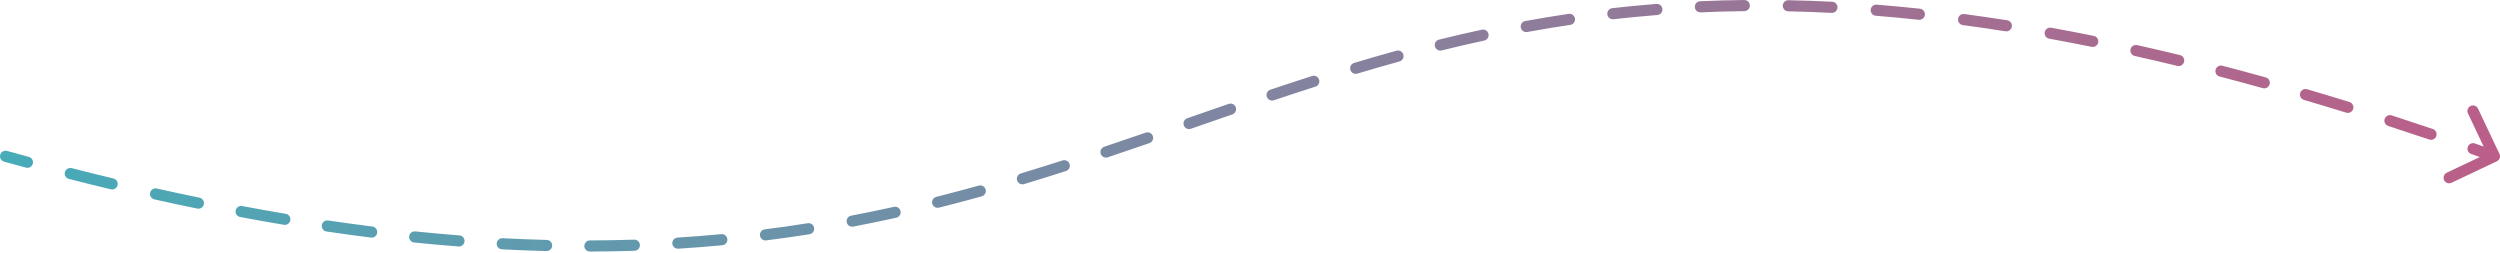 <?xml version="1.0" encoding="UTF-8"?> <svg xmlns="http://www.w3.org/2000/svg" width="898" height="91" viewBox="0 0 898 91" fill="none"> <path d="M1.466 58.064C0.401 57.769 -0.222 56.667 0.073 55.602C0.369 54.538 1.471 53.915 2.535 54.21L1.466 58.064ZM897.807 55.281C898.28 56.279 897.854 57.472 896.856 57.945L880.588 65.65C879.59 66.123 878.398 65.697 877.925 64.699C877.452 63.701 877.878 62.508 878.876 62.035L893.336 55.186L886.487 40.726C886.014 39.728 886.44 38.535 887.438 38.063C888.436 37.59 889.629 38.016 890.101 39.014L897.807 55.281ZM10.372 56.356C11.439 56.645 12.07 57.742 11.781 58.809C11.493 59.875 10.395 60.506 9.329 60.218L10.372 56.356ZM24.765 64.274C23.694 64.001 23.048 62.911 23.321 61.841C23.594 60.771 24.683 60.125 25.754 60.398L24.765 64.274ZM40.753 64.111C41.827 64.369 42.489 65.448 42.231 66.523C41.973 67.597 40.894 68.259 39.82 68.001L40.753 64.111ZM55.438 71.617C54.36 71.376 53.681 70.308 53.921 69.23C54.162 68.151 55.231 67.472 56.309 67.713L55.438 71.617ZM71.671 71.007C72.753 71.23 73.45 72.287 73.227 73.369C73.005 74.451 71.947 75.148 70.865 74.925L71.671 71.007ZM86.246 77.949C85.16 77.746 84.445 76.701 84.648 75.615C84.852 74.529 85.897 73.814 86.983 74.017L86.246 77.949ZM102.65 76.8C103.739 76.982 104.474 78.013 104.291 79.103C104.109 80.192 103.078 80.927 101.988 80.745L102.65 76.8ZM117.283 83.156C116.19 82.994 115.435 81.978 115.596 80.885C115.757 79.792 116.774 79.037 117.867 79.198L117.283 83.156ZM133.757 81.366C134.853 81.503 135.63 82.503 135.493 83.599C135.356 84.695 134.356 85.472 133.26 85.335L133.757 81.366ZM148.756 87.1C147.657 86.988 146.858 86.006 146.97 84.907C147.083 83.808 148.065 83.009 149.164 83.121L148.756 87.1ZM165.015 84.552C166.117 84.638 166.94 85.6 166.854 86.701C166.769 87.803 165.806 88.626 164.705 88.54L165.015 84.552ZM180.309 89.558C179.206 89.501 178.359 88.559 178.417 87.457C178.475 86.353 179.416 85.506 180.519 85.564L180.309 89.558ZM196.391 86.183C197.495 86.21 198.367 87.128 198.339 88.232C198.312 89.337 197.394 90.209 196.29 90.181L196.391 86.183ZM211.899 90.359C210.795 90.362 209.897 89.469 209.894 88.365C209.891 87.26 210.784 86.362 211.889 86.359L211.899 90.359ZM227.793 86.082C228.897 86.046 229.821 86.912 229.857 88.016C229.893 89.12 229.027 90.044 227.923 90.08L227.793 86.082ZM243.62 89.333C242.518 89.403 241.568 88.565 241.499 87.463C241.429 86.36 242.267 85.41 243.369 85.341L243.62 89.333ZM259.093 84.107C260.193 84.003 261.168 84.81 261.272 85.91C261.376 87.01 260.568 87.985 259.469 88.089L259.093 84.107ZM275.21 86.352C274.114 86.491 273.113 85.715 272.975 84.619C272.836 83.523 273.612 82.522 274.708 82.384L275.21 86.352ZM290.149 80.185C291.24 80.012 292.265 80.757 292.437 81.848C292.61 82.939 291.866 83.963 290.775 84.136L290.149 80.185ZM306.472 81.397C305.387 81.604 304.34 80.892 304.133 79.807C303.926 78.722 304.638 77.674 305.723 77.468L306.472 81.397ZM321.09 74.301C322.168 74.062 323.236 74.743 323.475 75.822C323.714 76.9 323.033 77.968 321.955 78.207L321.09 74.301ZM337.291 74.585C336.22 74.853 335.133 74.202 334.865 73.131C334.596 72.059 335.247 70.973 336.319 70.705L337.291 74.585ZM351.576 66.671C352.64 66.376 353.743 66.999 354.038 68.063C354.333 69.128 353.71 70.23 352.646 70.526L351.576 66.671ZM367.832 66.126C366.774 66.445 365.658 65.846 365.34 64.788C365.021 63.73 365.62 62.615 366.678 62.296L367.832 66.126ZM381.674 57.628C382.725 57.291 383.852 57.87 384.189 58.922C384.526 59.974 383.947 61.1 382.895 61.437L381.674 57.628ZM397.911 56.506C396.864 56.857 395.73 56.293 395.379 55.246C395.028 54.198 395.592 53.065 396.64 52.714L397.911 56.506ZM411.561 47.636C412.605 47.276 413.743 47.832 414.103 48.876C414.463 49.92 413.908 51.059 412.863 51.418L411.561 47.636ZM427.762 46.257C426.719 46.619 425.579 46.067 425.217 45.024C424.854 43.98 425.406 42.841 426.449 42.478L427.762 46.257ZM441.355 37.313C442.399 36.953 443.537 37.508 443.897 38.553C444.257 39.597 443.702 40.735 442.657 41.095L441.355 37.313ZM457.571 36.018C456.524 36.369 455.39 35.805 455.039 34.758C454.688 33.71 455.252 32.577 456.299 32.225L457.571 36.018ZM471.296 27.301C472.348 26.964 473.474 27.543 473.811 28.595C474.148 29.647 473.569 30.773 472.517 31.11L471.296 27.301ZM487.54 26.441C486.482 26.759 485.367 26.158 485.049 25.101C484.732 24.043 485.332 22.927 486.39 22.61L487.54 26.441ZM501.625 18.218C502.69 17.925 503.791 18.551 504.085 19.616C504.378 20.68 503.753 21.782 502.688 22.075L501.625 18.218ZM517.848 18.11C516.776 18.375 515.691 17.72 515.427 16.648C515.162 15.576 515.816 14.492 516.888 14.227L517.848 18.11ZM532.288 10.659C533.367 10.426 534.431 11.113 534.665 12.193C534.898 13.272 534.211 14.336 533.131 14.569L532.288 10.659ZM548.584 11.49C547.498 11.689 546.456 10.969 546.258 9.882C546.06 8.795 546.78 7.754 547.866 7.555L548.584 11.49ZM563.457 4.978C564.55 4.816 565.567 5.57 565.729 6.663C565.891 7.756 565.136 8.773 564.043 8.935L563.457 4.978ZM579.565 6.905C578.468 7.03 577.477 6.241 577.353 5.143C577.228 4.046 578.017 3.055 579.115 2.931L579.565 6.905ZM594.986 1.409C596.087 1.323 597.05 2.145 597.136 3.247C597.223 4.348 596.4 5.31 595.299 5.397L594.986 1.409ZM610.867 4.44C609.763 4.489 608.829 3.634 608.779 2.531C608.73 1.427 609.585 0.493 610.688 0.444L610.867 4.44ZM626.519 0C627.624 -0.013 628.53 0.872 628.542 1.977C628.555 3.081 627.67 3.987 626.566 4L626.519 0ZM642.33 4.071C641.226 4.048 640.349 3.135 640.371 2.031C640.394 0.926 641.307 0.049 642.412 0.072L642.33 4.071ZM658.12 0.631C659.223 0.686 660.072 1.626 660.017 2.729C659.961 3.832 659.021 4.681 657.918 4.625L658.12 0.631ZM673.778 5.662C672.677 5.574 671.856 4.61 671.944 3.509C672.032 2.408 672.996 1.586 674.097 1.674L673.778 5.662ZM689.643 3.128C690.741 3.246 691.536 4.231 691.419 5.33C691.301 6.428 690.316 7.223 689.217 7.106L689.643 3.128ZM705.057 9.01C703.962 8.864 703.193 7.858 703.339 6.764C703.485 5.669 704.491 4.899 705.586 5.045L705.057 9.01ZM720.988 7.286C722.079 7.457 722.824 8.481 722.652 9.572C722.481 10.663 721.457 11.409 720.366 11.237L720.988 7.286ZM736.073 13.895C734.986 13.698 734.264 12.658 734.46 11.571C734.657 10.484 735.697 9.762 736.784 9.958L736.073 13.895ZM752.116 12.897C753.198 13.116 753.899 14.171 753.679 15.253C753.46 16.336 752.405 17.036 751.323 16.817L752.116 12.897ZM766.797 20.109C765.719 19.868 765.04 18.799 765.28 17.721C765.521 16.643 766.589 15.964 767.668 16.204L766.797 20.109ZM783.049 19.783C784.123 20.044 784.782 21.125 784.522 22.198C784.262 23.272 783.181 23.931 782.107 23.671L783.049 19.783ZM797.27 27.483C796.201 27.204 795.56 26.112 795.839 25.043C796.117 23.974 797.209 23.333 798.278 23.612L797.27 27.483ZM813.86 27.807C814.924 28.102 815.547 29.205 815.251 30.269C814.955 31.333 813.853 31.956 812.788 31.661L813.86 27.807ZM827.581 35.89C826.521 35.579 825.915 34.467 826.226 33.408C826.537 32.348 827.649 31.741 828.709 32.053L827.581 35.89ZM843.937 36.645C844.992 36.972 845.583 38.092 845.257 39.147C844.93 40.202 843.81 40.793 842.755 40.467L843.937 36.645ZM857.855 45.248C856.804 44.908 856.228 43.78 856.569 42.729C856.909 41.678 858.037 41.102 859.088 41.443L857.855 45.248ZM873.86 46.328C874.907 46.682 875.469 47.816 875.116 48.863C874.762 49.91 873.628 50.472 872.581 50.118L873.86 46.328ZM887.656 55.306C886.614 54.941 886.065 53.799 886.431 52.757C886.796 51.715 887.938 51.166 888.98 51.531L887.656 55.306ZM2.535 54.21C5.164 54.94 7.776 55.655 10.372 56.356L9.329 60.218C6.724 59.514 4.103 58.796 1.466 58.064L2.535 54.21ZM25.754 60.398C30.817 61.69 35.816 62.927 40.753 64.111L39.82 68.001C34.864 66.812 29.846 65.57 24.765 64.274L25.754 60.398ZM56.309 67.713C61.499 68.871 66.62 69.969 71.671 71.007L70.865 74.925C65.792 73.882 60.65 72.78 55.438 71.617L56.309 67.713ZM86.983 74.017C92.282 75.01 97.503 75.937 102.65 76.8L101.988 80.745C96.816 79.878 91.57 78.947 86.246 77.949L86.983 74.017ZM117.867 79.198C123.246 79.991 128.542 80.713 133.757 81.366L133.26 85.335C128.016 84.678 122.691 83.953 117.283 83.156L117.867 79.198ZM149.164 83.121C154.534 83.672 159.817 84.147 165.015 84.552L164.705 88.54C159.474 88.133 154.158 87.654 148.756 87.1L149.164 83.121ZM180.519 85.564C185.9 85.847 191.189 86.051 196.391 86.183L196.29 90.181C191.051 90.049 185.726 89.843 180.309 89.558L180.519 85.564ZM211.889 86.359C217.283 86.345 222.583 86.251 227.793 86.082L227.923 90.08C222.673 90.25 217.334 90.345 211.899 90.359L211.889 86.359ZM243.369 85.341C248.702 85.006 253.941 84.593 259.093 84.107L259.469 88.089C254.276 88.579 248.995 88.996 243.62 89.333L243.369 85.341ZM274.708 82.384C279.941 81.722 285.085 80.987 290.149 80.185L290.775 84.136C285.671 84.944 280.485 85.685 275.21 86.352L274.708 82.384ZM305.723 77.468C310.924 76.477 316.043 75.419 321.09 74.301L321.955 78.207C316.871 79.332 311.713 80.399 306.472 81.397L305.723 77.468ZM336.319 70.705C341.47 69.413 346.552 68.066 351.576 66.671L352.646 70.526C347.592 71.929 342.477 73.285 337.291 74.585L336.319 70.705ZM366.678 62.296C371.723 60.777 376.718 59.217 381.674 57.628L382.895 61.437C377.919 63.033 372.902 64.599 367.832 66.126L366.678 62.296ZM396.64 52.714C401.638 51.038 406.607 49.342 411.561 47.636L412.863 51.418C407.903 53.126 402.923 54.826 397.911 56.506L396.64 52.714ZM426.449 42.478C431.417 40.752 436.382 39.026 441.355 37.313L442.657 41.095C437.691 42.806 432.731 44.53 427.762 46.257L426.449 42.478ZM456.299 32.225C461.273 30.557 466.268 28.912 471.296 27.301L472.517 31.11C467.509 32.715 462.532 34.354 457.571 36.018L456.299 32.225ZM486.39 22.61C491.42 21.099 496.495 19.632 501.625 18.218L502.688 22.075C497.59 23.479 492.545 24.938 487.54 26.441L486.39 22.61ZM516.888 14.227C521.956 12.975 527.085 11.782 532.288 10.659L533.131 14.569C527.97 15.683 522.879 16.867 517.848 18.11L516.888 14.227ZM547.866 7.555C552.985 6.621 558.179 5.76 563.457 4.978L564.043 8.935C558.81 9.71 553.66 10.564 548.584 11.49L547.866 7.555ZM579.115 2.931C584.317 2.341 589.605 1.831 594.986 1.409L595.299 5.397C589.965 5.815 584.723 6.321 579.565 6.905L579.115 2.931ZM610.688 0.444C615.876 0.212 621.151 0.062 626.519 0L626.566 4C621.241 4.062 616.01 4.21 610.867 4.44L610.688 0.444ZM642.412 0.072C647.561 0.176 652.795 0.361 658.12 0.631L657.918 4.625C652.633 4.358 647.439 4.175 642.33 4.071L642.412 0.072ZM674.097 1.674C679.195 2.082 684.376 2.565 689.643 3.128L689.217 7.106C683.986 6.546 678.841 6.066 673.778 5.662L674.097 1.674ZM705.586 5.045C710.641 5.719 715.774 6.465 720.988 7.286L720.366 11.237C715.182 10.421 710.081 9.68 705.057 9.01L705.586 5.045ZM736.784 9.958C741.82 10.869 746.93 11.848 752.116 12.897L751.323 16.817C746.163 15.773 741.081 14.8 736.073 13.895L736.784 9.958ZM767.668 16.204C772.723 17.331 777.849 18.524 783.049 19.783L782.107 23.671C776.931 22.417 771.828 21.23 766.797 20.109L767.668 16.204ZM798.278 23.612C803.402 24.946 808.595 26.343 813.86 27.807L812.788 31.661C807.545 30.203 802.372 28.811 797.27 27.483L798.278 23.612ZM828.709 32.053C833.721 33.525 838.797 35.056 843.937 36.645L842.755 40.467C837.632 38.883 832.575 37.358 827.581 35.89L828.709 32.053ZM859.088 41.443C863.955 43.019 868.878 44.647 873.86 46.328L872.581 50.118C867.615 48.443 862.706 46.819 857.855 45.248L859.088 41.443ZM888.98 51.531C891.529 52.425 894.093 53.333 896.672 54.254L895.327 58.021C892.755 57.102 890.198 56.197 887.656 55.306L888.98 51.531Z" fill="url(#paint0_linear_10_770)"></path> <defs> <linearGradient id="paint0_linear_10_770" x1="2" y1="26.823" x2="997.328" y2="26.823" gradientUnits="userSpaceOnUse"> <stop stop-color="#47ABB8"></stop> <stop offset="1" stop-color="#C85683"></stop> </linearGradient> </defs> </svg> 